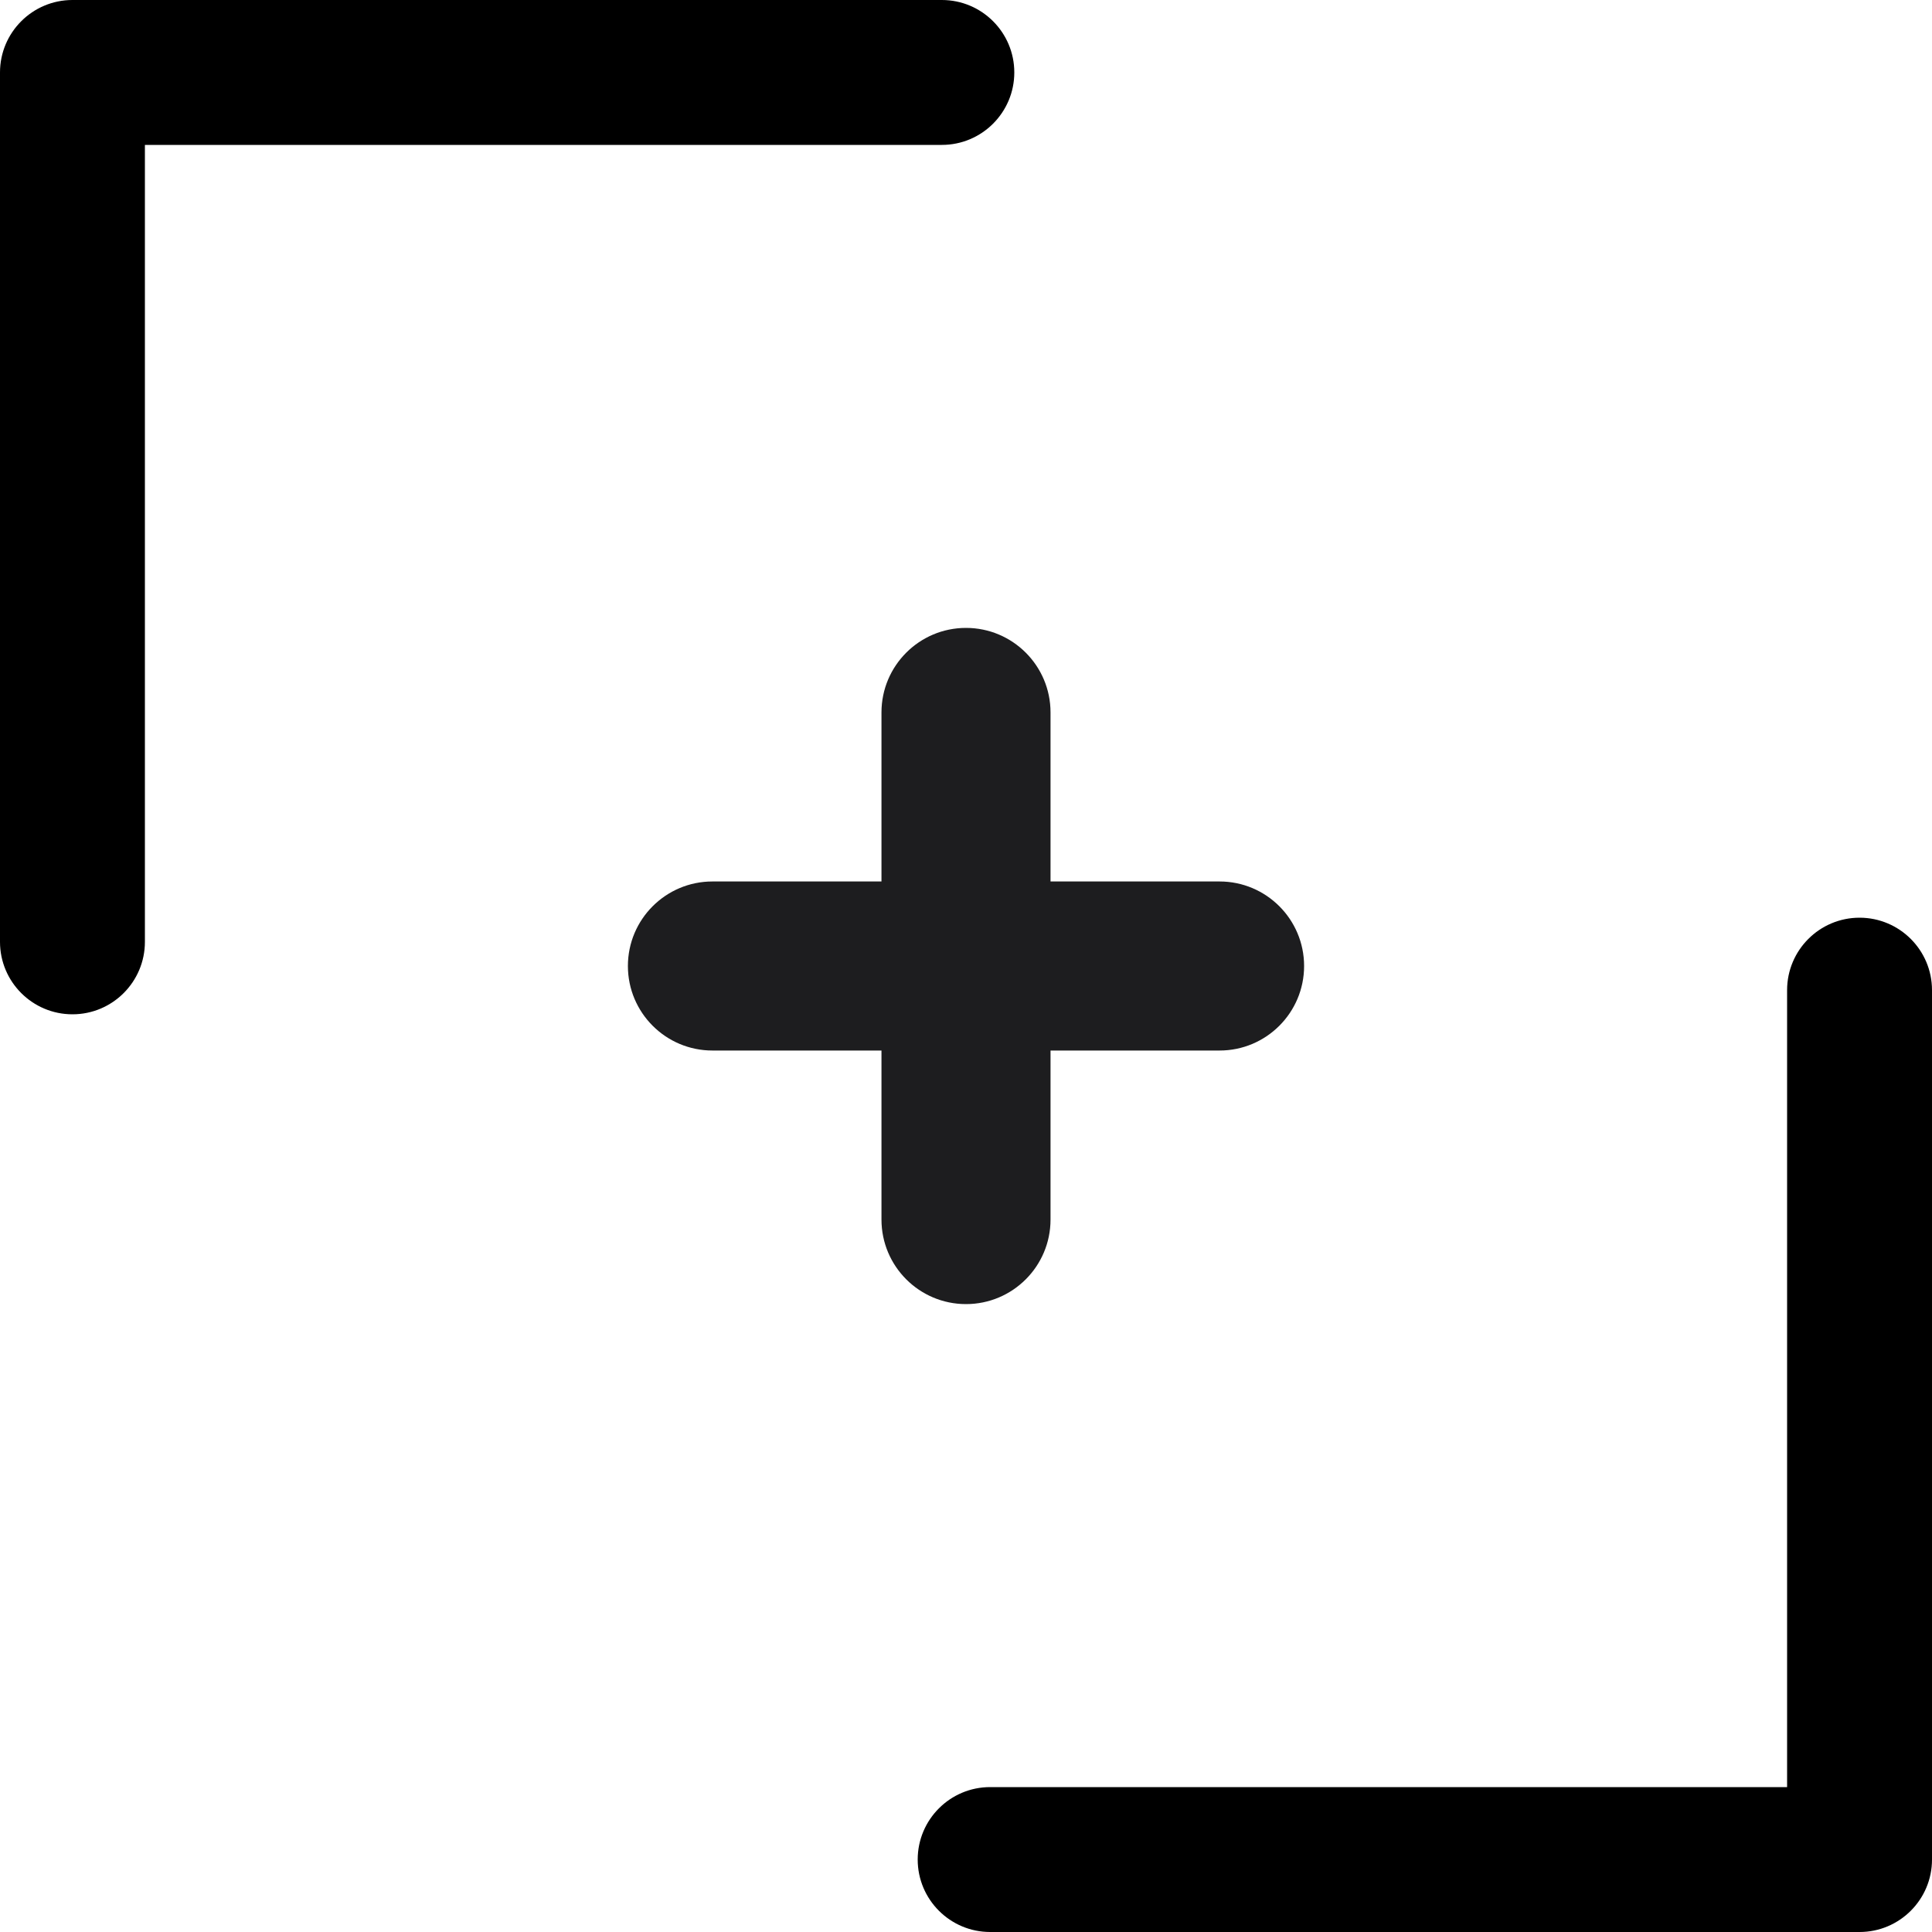 <?xml version="1.0" encoding="UTF-8"?> <svg xmlns="http://www.w3.org/2000/svg" width="40" height="40" viewBox="0 0 40 40" fill="none"> <path fill-rule="evenodd" clip-rule="evenodd" d="M38.5 19C39.328 19 40 19.672 40 20.5V38.5C40 39.328 39.328 40 38.5 40H20.5C19.672 40 19 39.328 19 38.5C19 37.672 19.672 37 20.5 37H37V20.5C37 19.672 37.672 19 38.5 19Z" fill="black"></path> <path fill-rule="evenodd" clip-rule="evenodd" d="M1.5 21C0.672 21 5.87108e-08 20.328 1.31134e-07 19.5L1.70474e-06 1.5C1.77717e-06 0.672 0.672 -1.77717e-06 1.5 -1.70474e-06L19.5 -1.31134e-07C20.328 -5.87108e-08 21 0.672 21 1.5C21 2.328 20.328 3 19.5 3L3 3L3 19.5C3 20.328 2.328 21 1.5 21Z" fill="black"></path> <path d="M18.25 14.75C18.25 13.784 19.034 13 20 13V13C20.966 13 21.75 13.784 21.75 14.75V25.25C21.75 26.216 20.966 27 20 27V27C19.034 27 18.25 26.216 18.25 25.25V14.75Z" fill="#1D1D1F"></path> <path d="M14.75 21.75C13.784 21.75 13 20.966 13 20V20C13 19.034 13.784 18.25 14.75 18.25L25.25 18.25C26.216 18.25 27 19.034 27 20V20C27 20.966 26.216 21.75 25.25 21.75L14.75 21.75Z" fill="#1D1D1F"></path> </svg> 